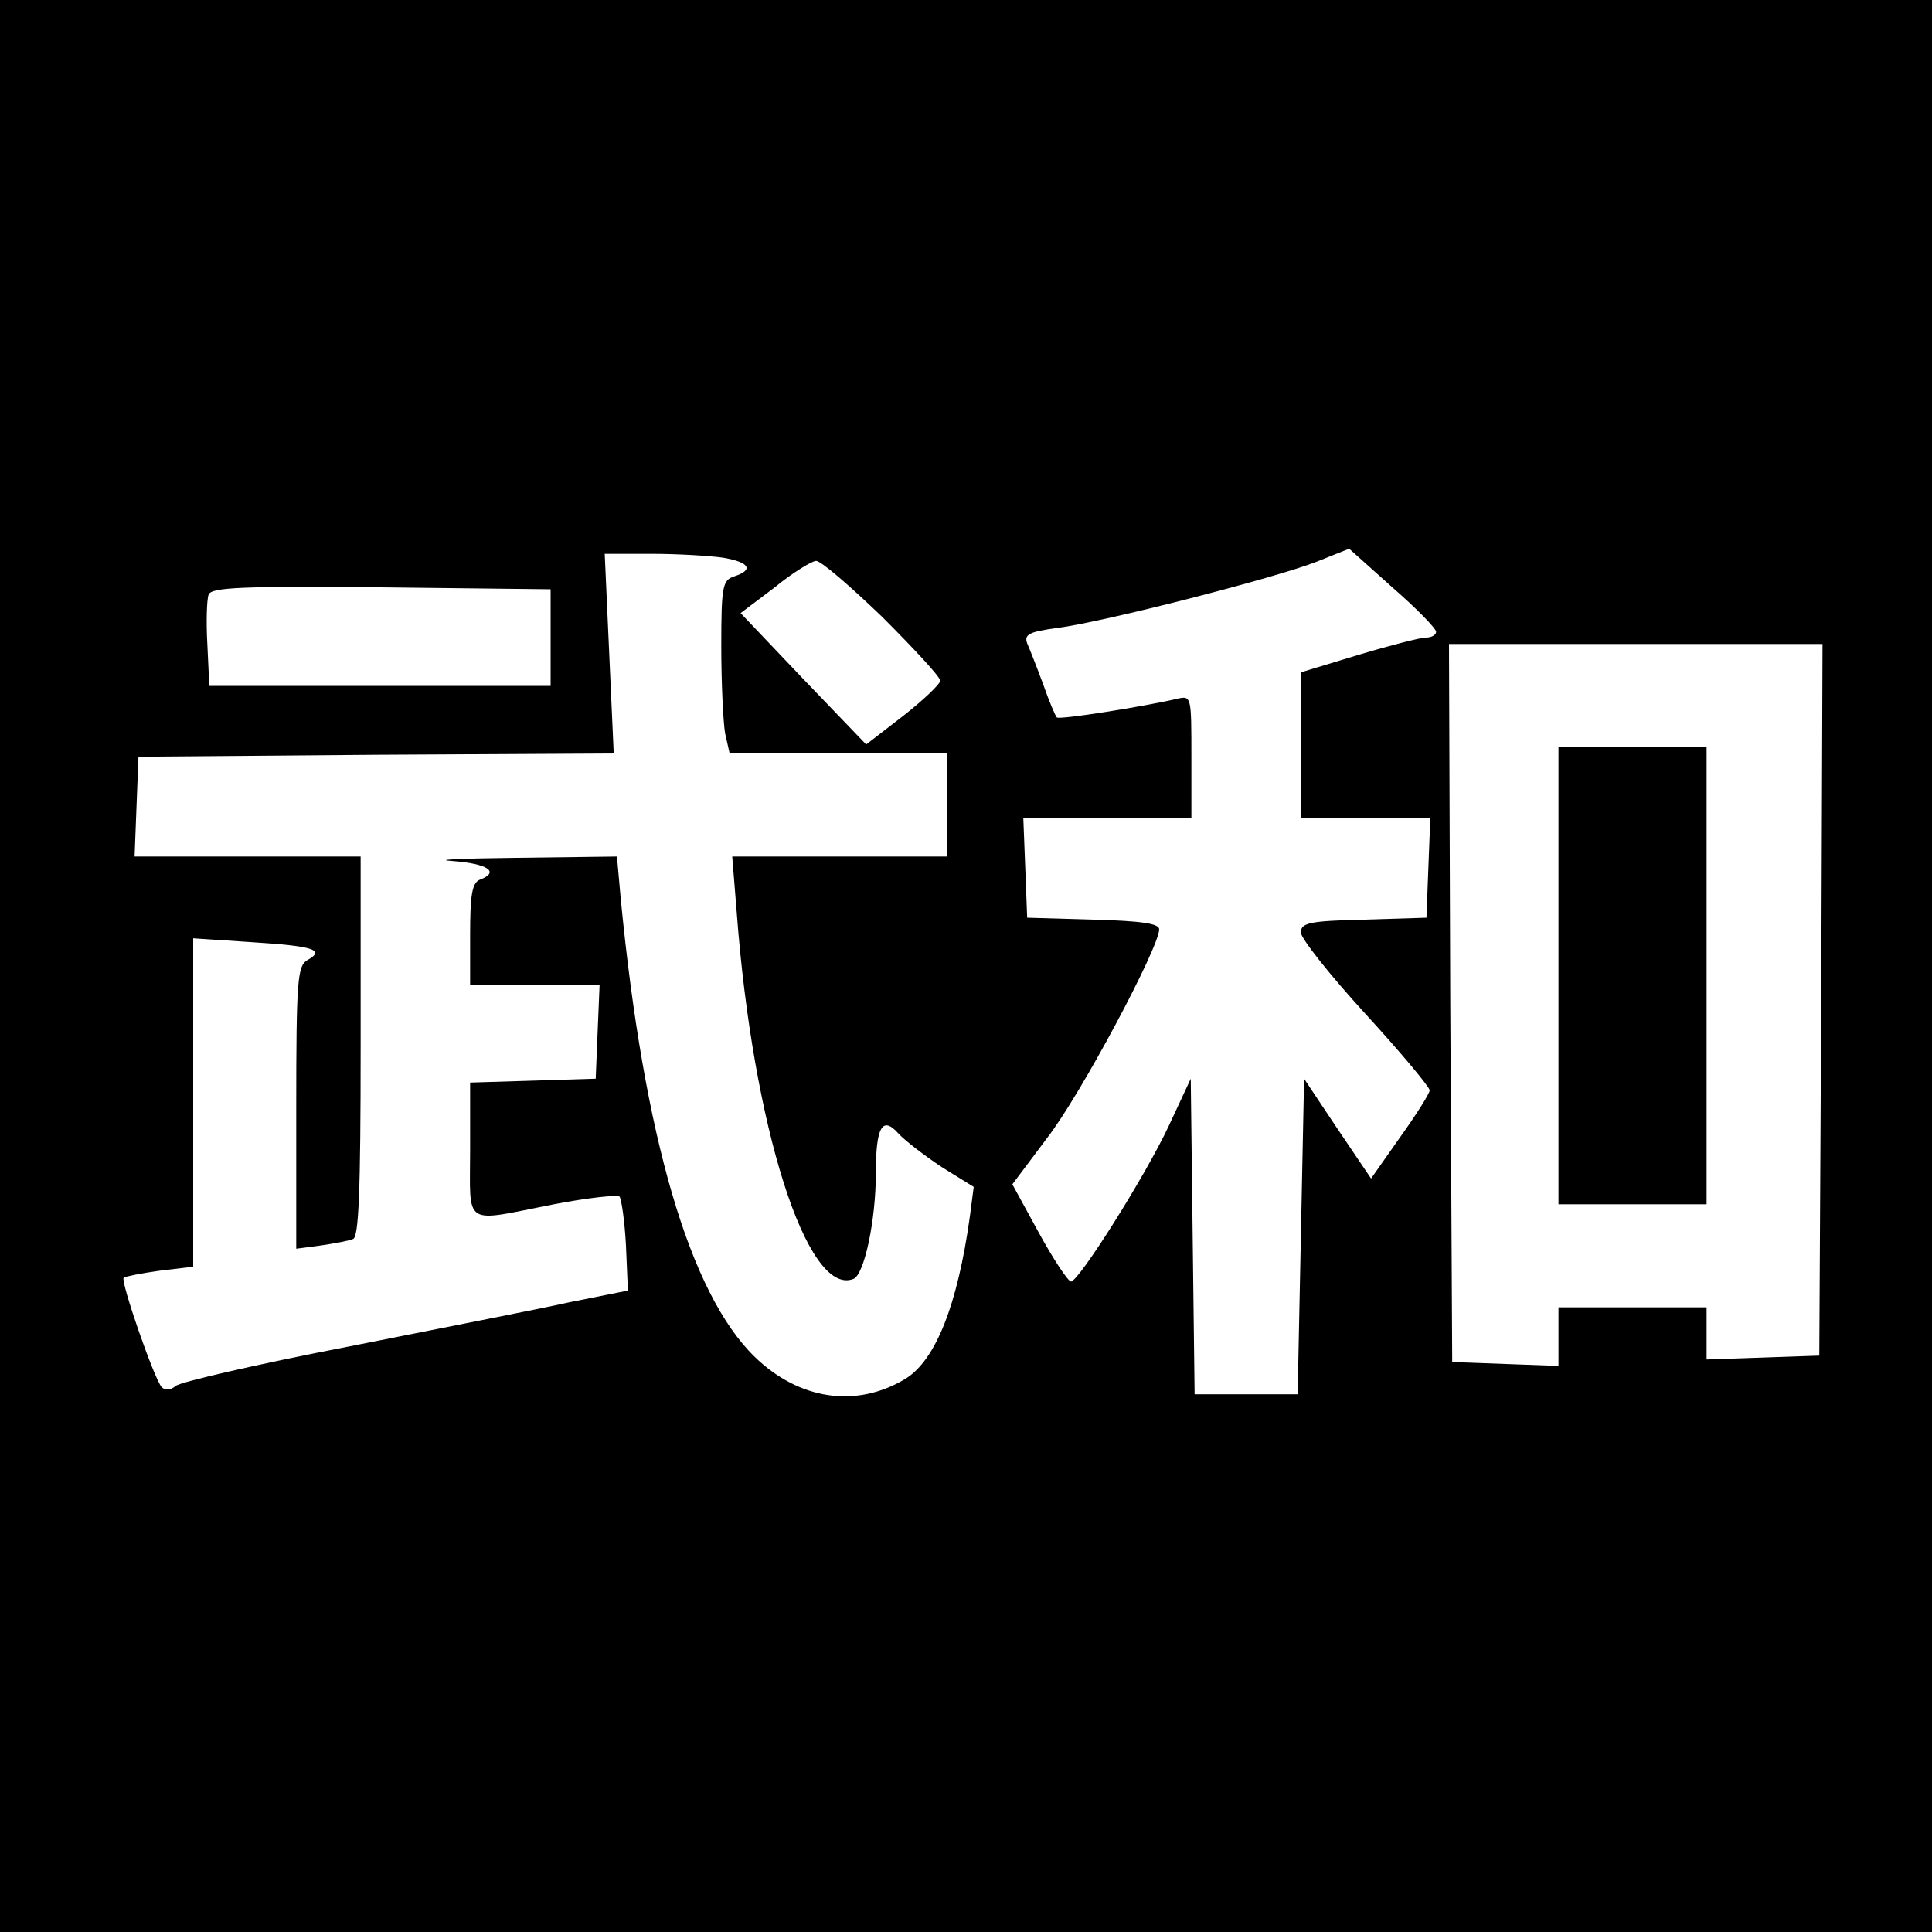 <?xml version="1.0" standalone="no"?>
<!DOCTYPE svg PUBLIC "-//W3C//DTD SVG 20010904//EN"
 "http://www.w3.org/TR/2001/REC-SVG-20010904/DTD/svg10.dtd">
<svg version="1.0" xmlns="http://www.w3.org/2000/svg"
 width="300pt" height="300pt" viewBox="0 0 300 300"
 preserveAspectRatio="xMidYMid meet">
<g transform="translate(0,300) scale(0.1,-0.1)"
fill="#000000" stroke="none">
<path d="M0 1500 l0 -1500 1500 0 1500 0 0 1500 0 1500 -1500 0 -1500 0 0
-1500z m2230 519 c0 -5 -7 -9 -16 -9 -8 0 -55 -12 -105 -27 l-89 -27 0 -113 0
-113 100 0 101 0 -3 -77 -3 -78 -97 -3 c-85 -2 -98 -5 -98 -20 0 -9 45 -66
100 -126 55 -60 100 -114 100 -119 0 -5 -21 -38 -46 -73 l-45 -64 -52 77 -52
78 -5 -245 -5 -245 -80 0 -80 0 -3 245 -3 245 -34 -73 c-37 -79 -140 -242
-152 -242 -5 1 -27 34 -50 76 l-41 75 54 72 c52 67 174 296 174 324 0 9 -28
13 -102 15 l-103 3 -3 78 -3 77 131 0 130 0 0 95 c0 94 0 95 -22 90 -51 -12
-183 -33 -187 -29 -2 2 -12 25 -21 51 -10 27 -21 55 -25 64 -5 14 3 18 47 24
71 9 340 78 403 103 l50 20 67 -60 c38 -33 68 -64 68 -69z m-1107 115 c41 -7
48 -19 17 -29 -18 -6 -20 -15 -20 -109 0 -57 3 -118 6 -135 l7 -31 168 0 169
0 0 -80 0 -80 -166 0 -167 0 7 -87 c25 -332 109 -597 181 -569 17 6 35 91 35
164 0 72 10 90 35 62 10 -11 40 -34 67 -52 l50 -31 -6 -46 c-19 -137 -53 -223
-100 -252 -76 -46 -165 -33 -234 34 -101 98 -172 341 -208 710 l-6 67 -157 -2
c-86 -1 -130 -3 -98 -5 54 -4 74 -17 42 -29 -12 -5 -15 -24 -15 -85 l0 -79
100 0 101 0 -3 -72 -3 -73 -97 -3 -98 -3 0 -104 c0 -122 -13 -113 130 -85 52
10 98 15 102 12 3 -4 8 -38 10 -76 l3 -70 -90 -18 c-49 -11 -204 -41 -344 -69
-140 -27 -261 -55 -268 -61 -8 -7 -17 -7 -22 -2 -12 14 -64 164 -59 170 3 2
28 7 57 11 l51 6 0 255 0 255 91 -6 c96 -6 115 -12 86 -28 -15 -9 -17 -31 -17
-229 l0 -219 38 5 c20 3 43 7 50 10 9 2 12 71 12 299 l0 295 -175 0 -176 0 3
78 3 77 369 3 369 2 -7 155 -7 155 73 0 c40 0 90 -3 111 -6z m247 -92 c49 -49
90 -93 90 -99 0 -5 -26 -30 -58 -55 l-57 -44 -98 102 -97 102 53 40 c28 23 58
41 64 41 7 1 53 -39 103 -87z m-515 -32 l0 -75 -265 0 -265 0 -3 64 c-2 35 -1
70 2 78 5 11 53 13 268 11 l263 -3 0 -75z m1973 -562 l-3 -553 -87 -3 -88 -3
0 41 0 40 -115 0 -115 0 0 -45 0 -46 -82 3 -83 3 -3 558 -2 557 290 0 290 0
-2 -552z"/>
<path d="M2420 1485 l0 -355 115 0 115 0 0 355 0 355 -115 0 -115 0 0 -355z"/>
</g>
</svg>
